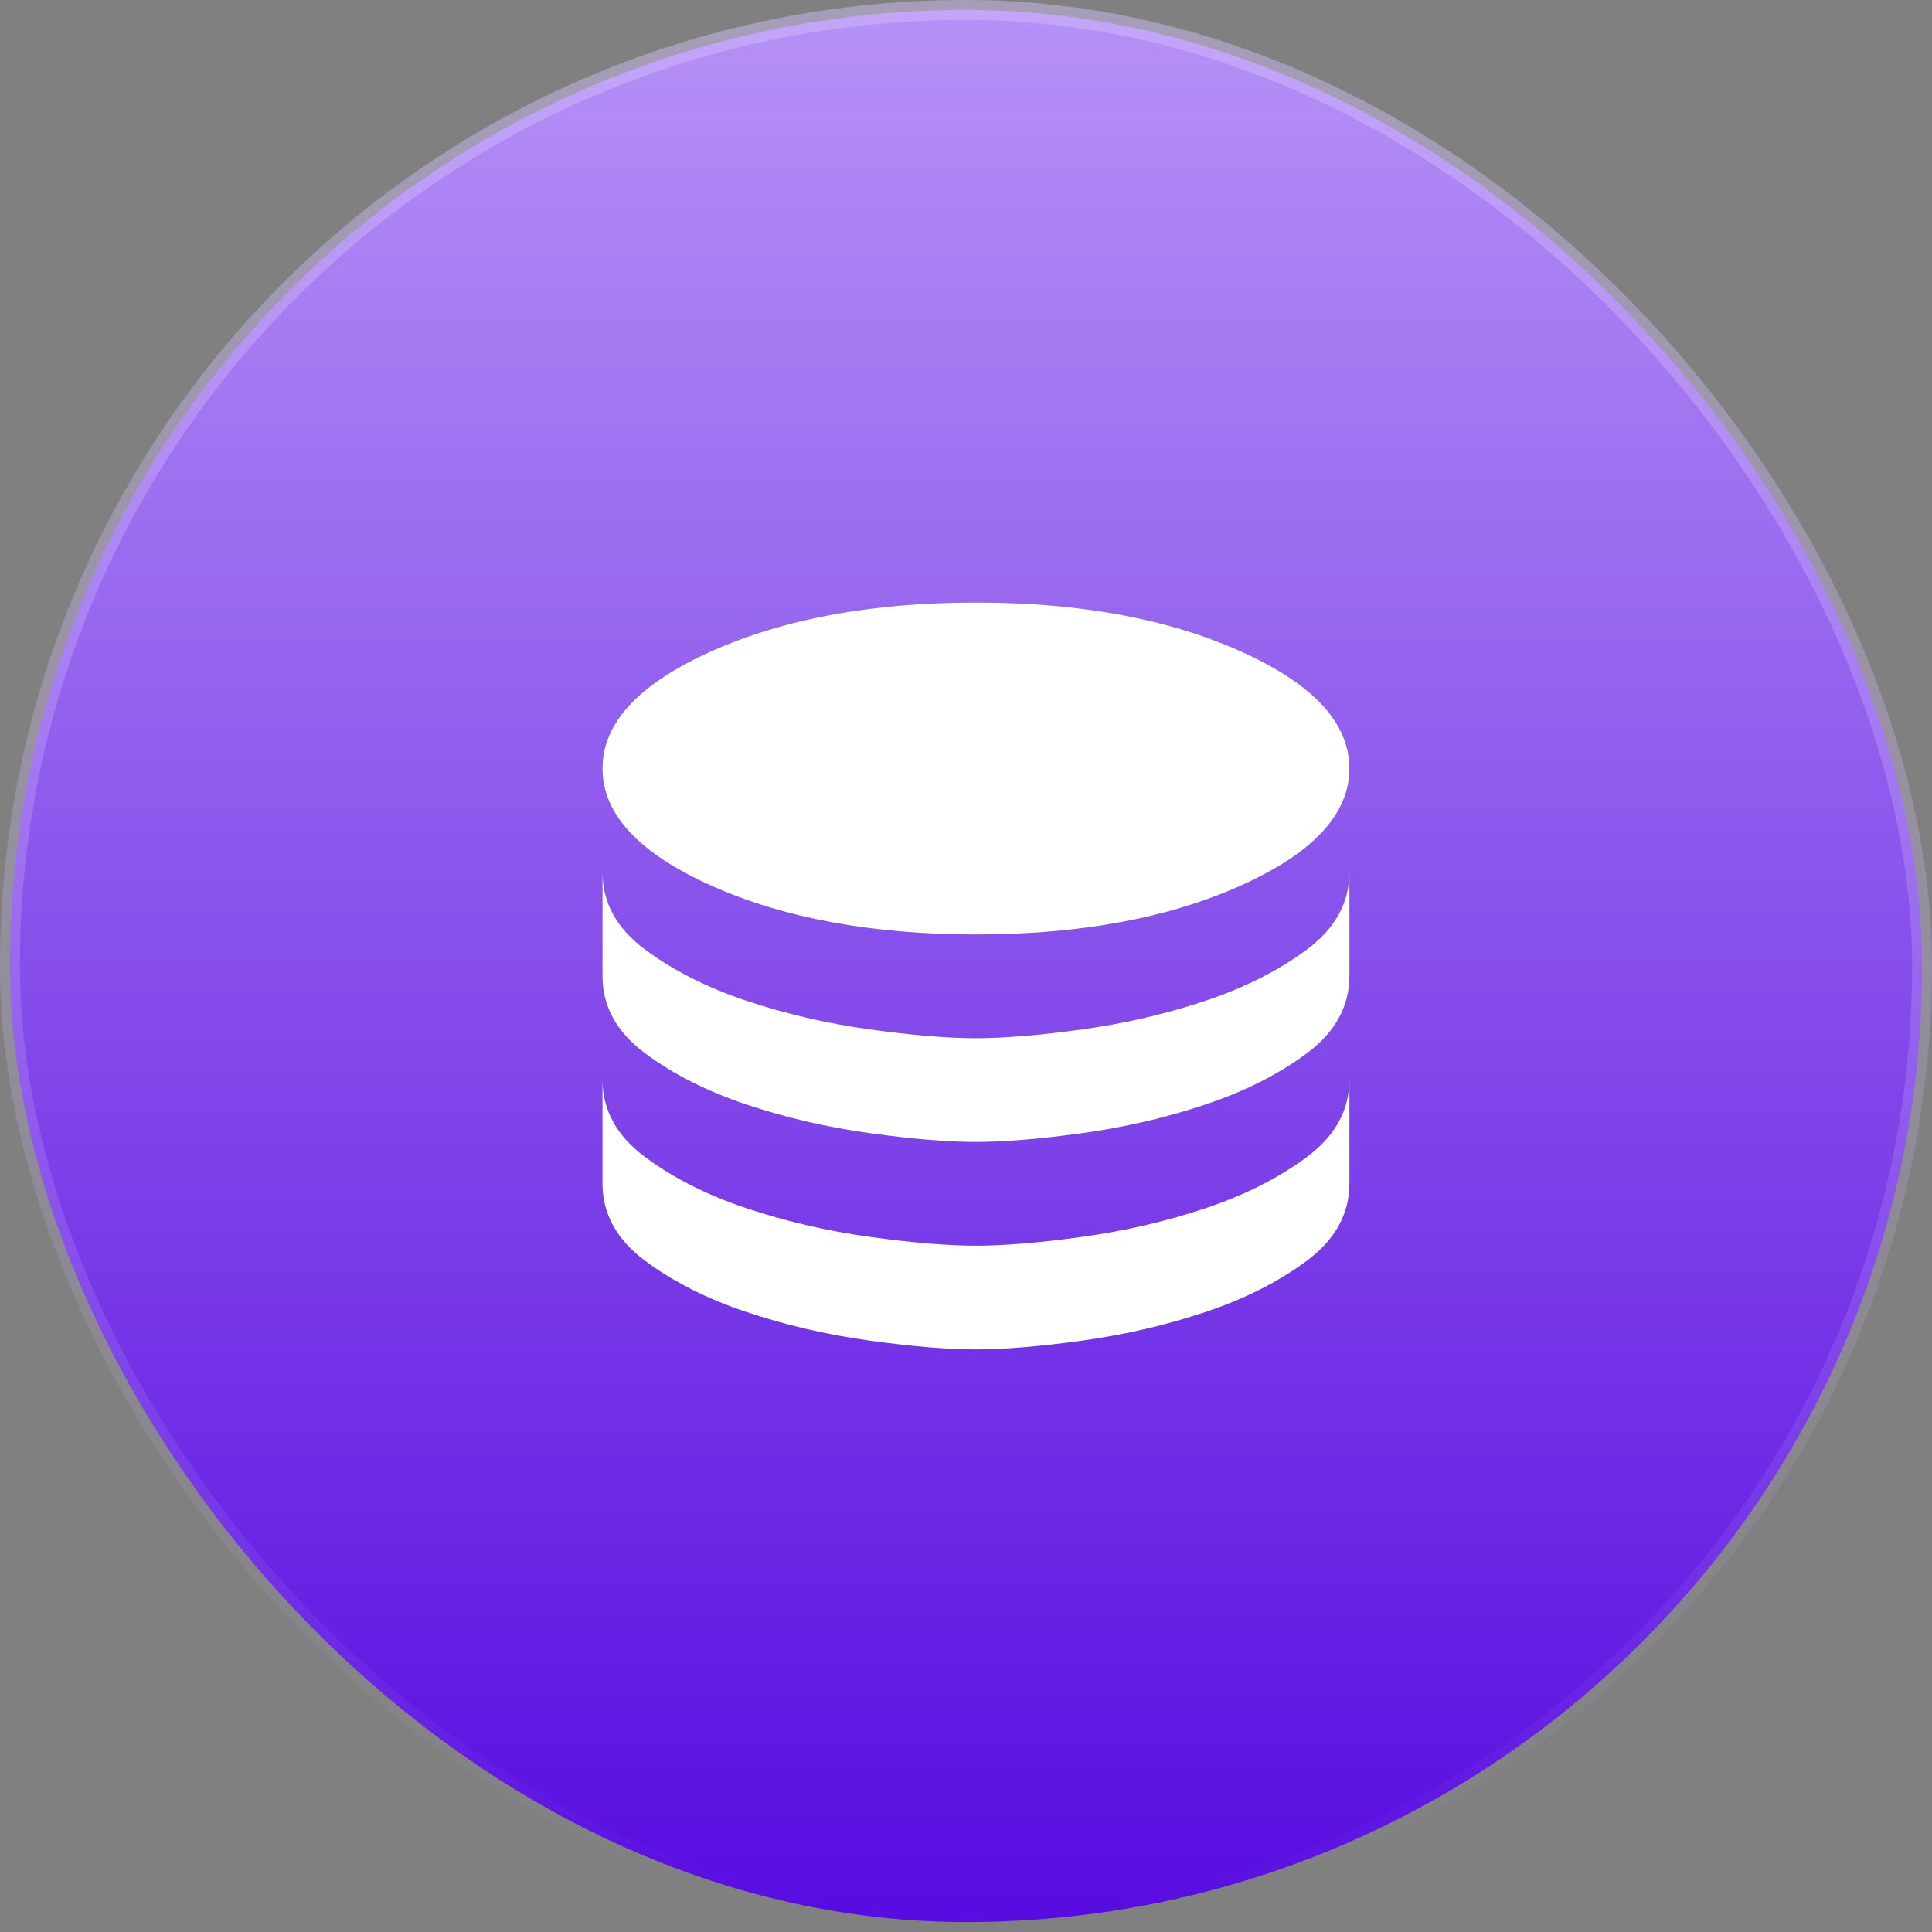 <svg width="97" height="97" viewBox="0 0 97 97" fill="none" xmlns="http://www.w3.org/2000/svg">
<rect x="0" y="0" width="97" height="97" fill="#808080" stroke="none"/>
<rect x="0.5" y="0.5" width="96" height="96" rx="48" fill="url(#paint0_linear_319_73)"/>
<rect x="0.5" y="0.5" width="96" height="96" rx="48" stroke="url(#paint1_linear_319_73)" style="mix-blend-mode:screen"/>
<path d="M49 46.917C54.208 46.917 58.635 46.101 62.281 44.469C65.927 42.837 67.75 40.875 67.75 38.583C67.75 36.292 65.927 34.33 62.281 32.698C58.635 31.066 54.208 30.25 49 30.25C43.792 30.25 39.365 31.066 35.719 32.698C32.073 34.33 30.25 36.292 30.25 38.583C30.25 40.875 32.073 42.837 35.719 44.469C39.365 46.101 43.792 46.917 49 46.917ZM49 52.125C50.424 52.125 52.203 51.977 54.339 51.682C56.474 51.387 58.531 50.91 60.51 50.25C62.49 49.59 64.191 48.731 65.615 47.672C67.038 46.613 67.75 45.319 67.75 43.792V49C67.75 50.528 67.038 51.821 65.615 52.88C64.191 53.939 62.49 54.799 60.51 55.458C58.531 56.118 56.474 56.596 54.339 56.891C52.203 57.186 50.424 57.333 49 57.333C47.576 57.333 45.797 57.186 43.661 56.891C41.526 56.596 39.469 56.118 37.49 55.458C35.51 54.799 33.809 53.939 32.385 52.88C30.962 51.821 30.25 50.528 30.25 49V43.792C30.25 45.319 30.962 46.613 32.385 47.672C33.809 48.731 35.51 49.59 37.49 50.25C39.469 50.91 41.526 51.387 43.661 51.682C45.797 51.977 47.576 52.125 49 52.125ZM49 62.542C50.424 62.542 52.203 62.394 54.339 62.099C56.474 61.804 58.531 61.326 60.51 60.667C62.49 60.007 64.191 59.148 65.615 58.089C67.038 57.029 67.75 55.736 67.75 54.208V59.417C67.75 60.944 67.038 62.238 65.615 63.297C64.191 64.356 62.49 65.215 60.51 65.875C58.531 66.535 56.474 67.012 54.339 67.307C52.203 67.602 50.424 67.75 49 67.75C47.576 67.75 45.797 67.602 43.661 67.307C41.526 67.012 39.469 66.535 37.49 65.875C35.51 65.215 33.809 64.356 32.385 63.297C30.962 62.238 30.25 60.944 30.25 59.417V54.208C30.25 55.736 30.962 57.029 32.385 58.089C33.809 59.148 35.51 60.007 37.49 60.667C39.469 61.326 41.526 61.804 43.661 62.099C45.797 62.394 47.576 62.542 49 62.542Z" fill="#5F6368"/>
<path d="M49 46.917C54.208 46.917 58.635 46.101 62.281 44.469C65.927 42.837 67.75 40.875 67.75 38.583C67.75 36.292 65.927 34.33 62.281 32.698C58.635 31.066 54.208 30.25 49 30.25C43.792 30.25 39.365 31.066 35.719 32.698C32.073 34.33 30.25 36.292 30.25 38.583C30.25 40.875 32.073 42.837 35.719 44.469C39.365 46.101 43.792 46.917 49 46.917ZM49 52.125C50.424 52.125 52.203 51.977 54.339 51.682C56.474 51.387 58.531 50.91 60.51 50.25C62.49 49.59 64.191 48.731 65.615 47.672C67.038 46.613 67.75 45.319 67.75 43.792V49C67.75 50.528 67.038 51.821 65.615 52.88C64.191 53.939 62.49 54.799 60.51 55.458C58.531 56.118 56.474 56.596 54.339 56.891C52.203 57.186 50.424 57.333 49 57.333C47.576 57.333 45.797 57.186 43.661 56.891C41.526 56.596 39.469 56.118 37.49 55.458C35.51 54.799 33.809 53.939 32.385 52.88C30.962 51.821 30.25 50.528 30.25 49V43.792C30.25 45.319 30.962 46.613 32.385 47.672C33.809 48.731 35.51 49.59 37.49 50.25C39.469 50.91 41.526 51.387 43.661 51.682C45.797 51.977 47.576 52.125 49 52.125ZM49 62.542C50.424 62.542 52.203 62.394 54.339 62.099C56.474 61.804 58.531 61.326 60.51 60.667C62.49 60.007 64.191 59.148 65.615 58.089C67.038 57.029 67.75 55.736 67.75 54.208V59.417C67.75 60.944 67.038 62.238 65.615 63.297C64.191 64.356 62.49 65.215 60.51 65.875C58.531 66.535 56.474 67.012 54.339 67.307C52.203 67.602 50.424 67.75 49 67.75C47.576 67.75 45.797 67.602 43.661 67.307C41.526 67.012 39.469 66.535 37.49 65.875C35.51 65.215 33.809 64.356 32.385 63.297C30.962 62.238 30.25 60.944 30.25 59.417V54.208C30.25 55.736 30.962 57.029 32.385 58.089C33.809 59.148 35.51 60.007 37.49 60.667C39.469 61.326 41.526 61.804 43.661 62.099C45.797 62.394 47.576 62.542 49 62.542Z" fill="white"/>
<defs>
<linearGradient id="paint0_linear_319_73" x1="48.5" y1="0" x2="48.5" y2="97" gradientUnits="userSpaceOnUse">
<stop stop-color="#B692F6"/>
<stop offset="1" stop-color="#570AE0"/>
</linearGradient>
<linearGradient id="paint1_linear_319_73" x1="48.5" y1="0" x2="48.5" y2="97" gradientUnits="userSpaceOnUse">
<stop stop-color="#D2BEFA" stop-opacity="0.47"/>
<stop offset="1" stop-color="#D2BEFA" stop-opacity="0"/>
</linearGradient>
</defs>
</svg>
